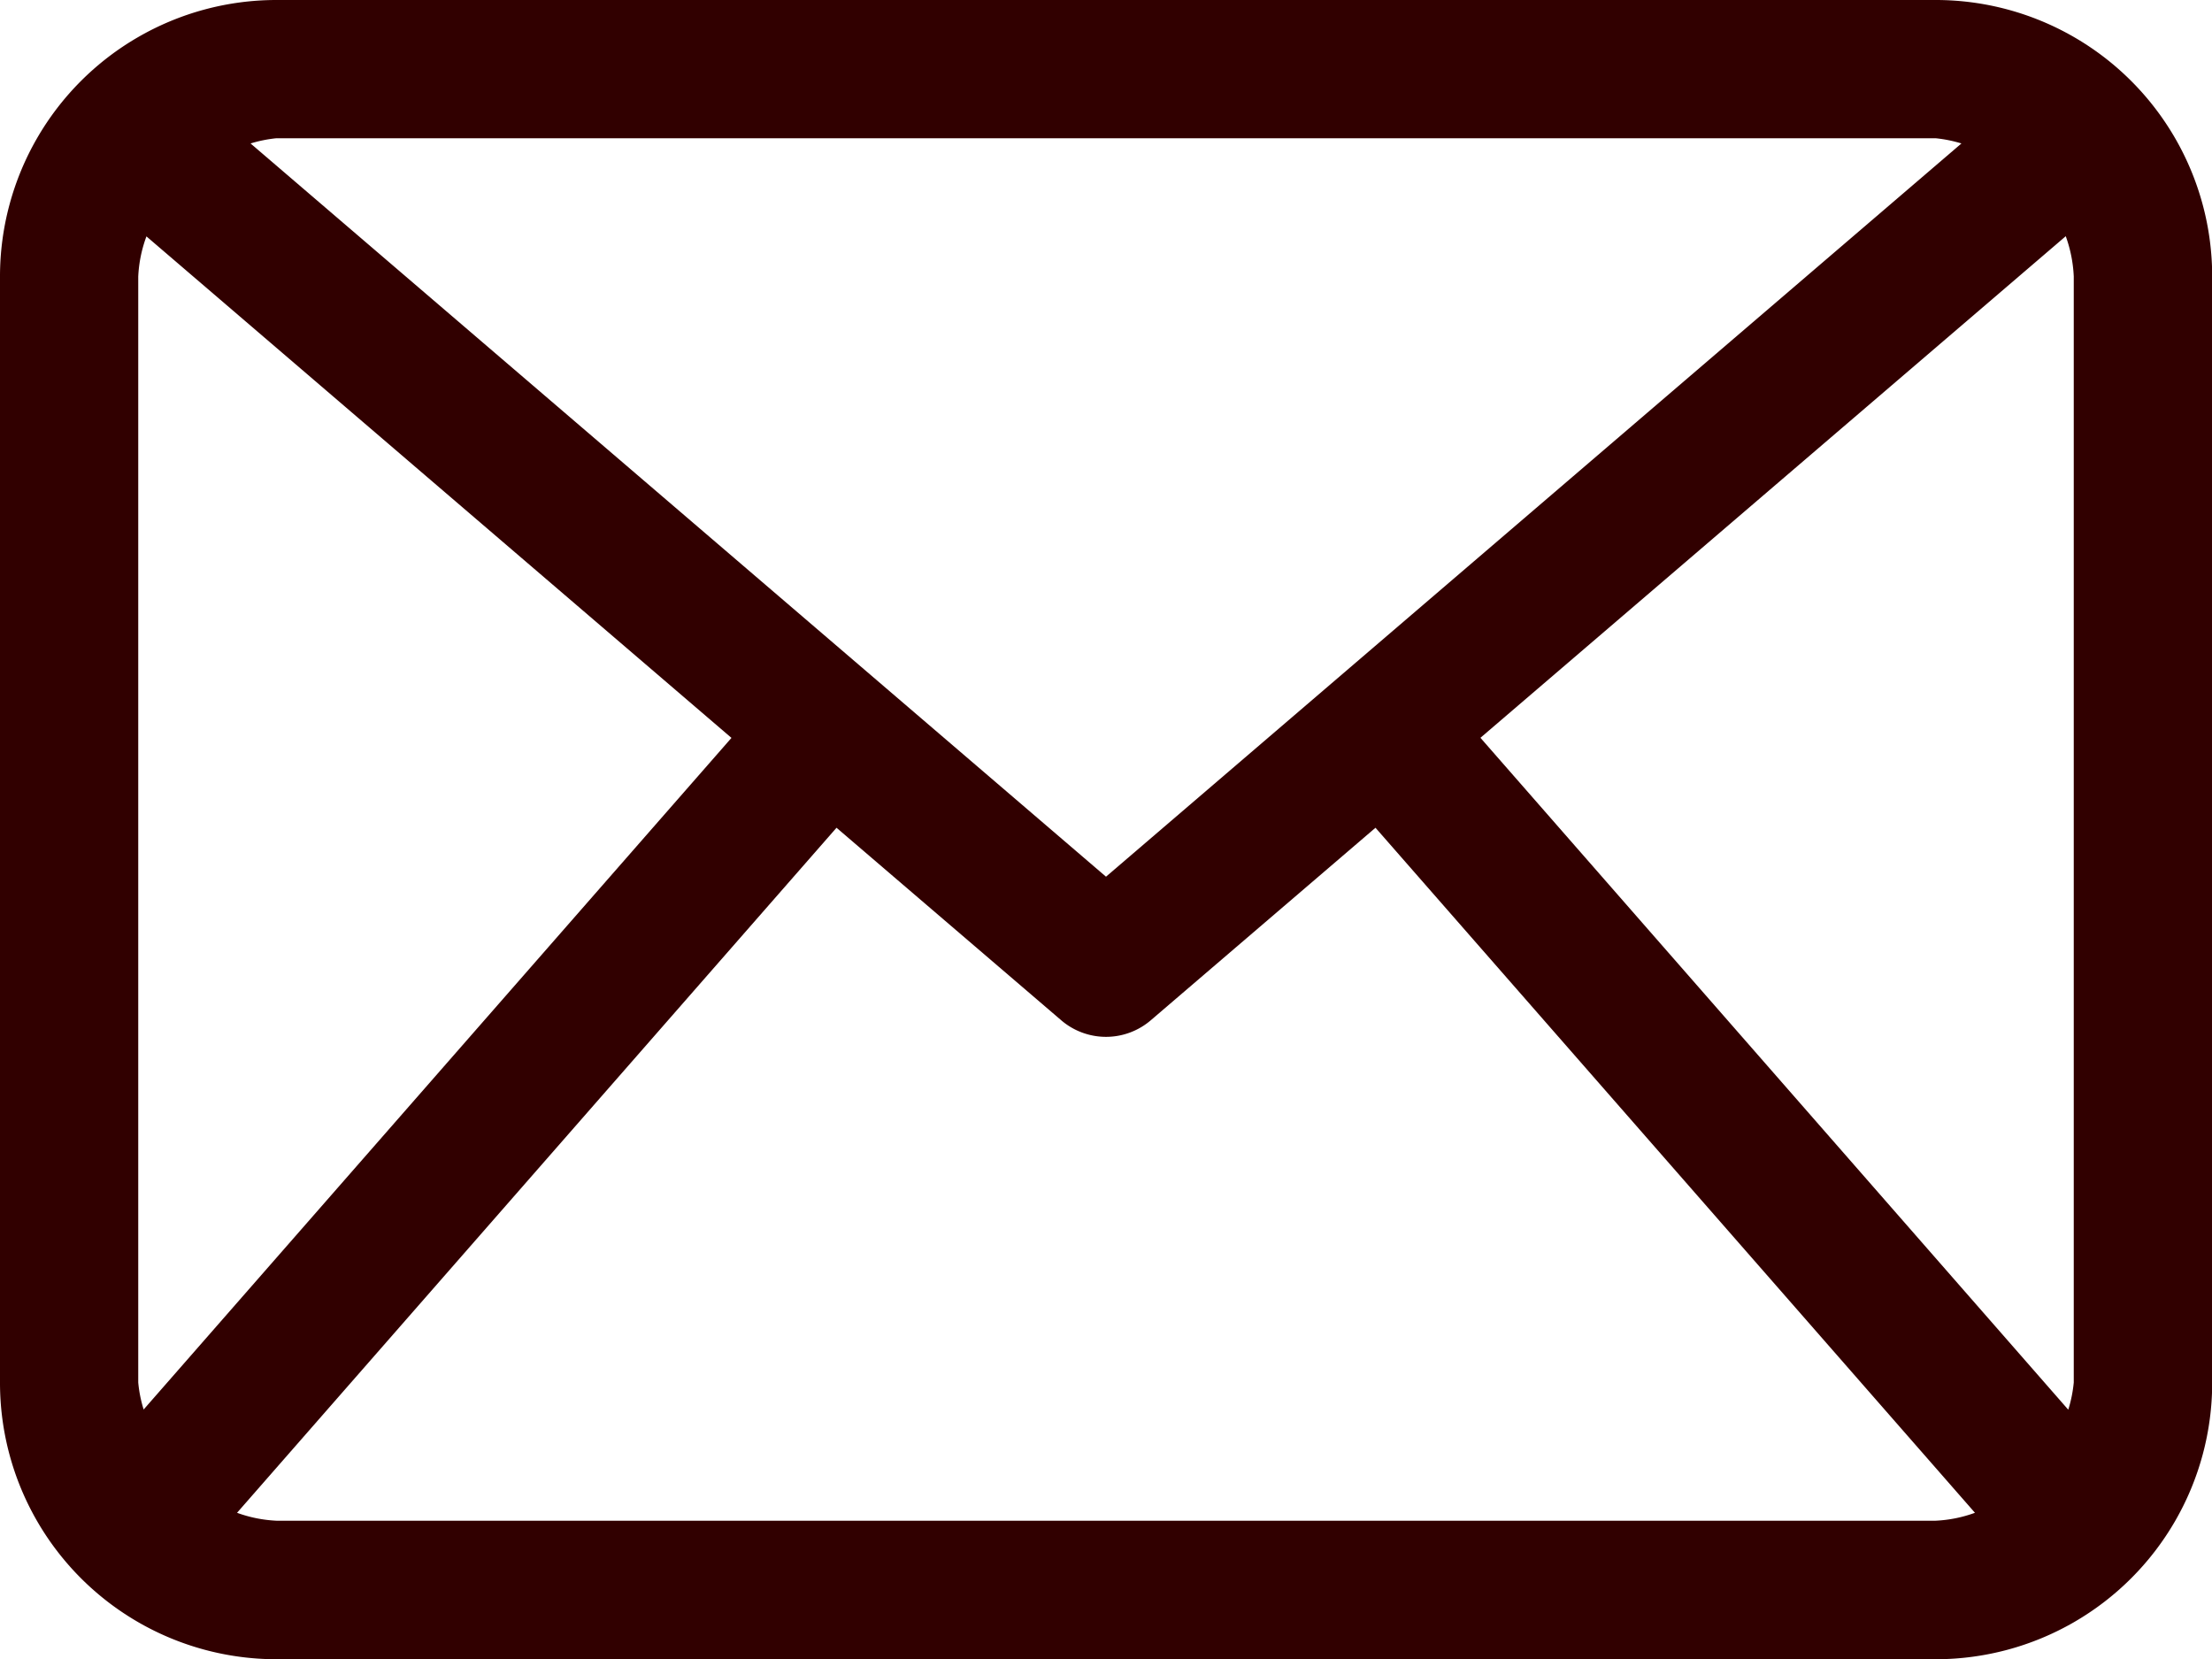<svg xmlns="http://www.w3.org/2000/svg" width="23.73" height="17.798" viewBox="0 0 23.73 17.798">
  <path id="パス_102" data-name="パス 102" d="M618.964,1377.032h-17.8A2.966,2.966,0,0,0,598.2,1380v11.865a2.966,2.966,0,0,0,2.966,2.967h17.8a2.966,2.966,0,0,0,2.966-2.967V1380A2.966,2.966,0,0,0,618.964,1377.032Zm-4.882,7.915,6.279-5.381a1.455,1.455,0,0,1,.086.432v11.865a1.427,1.427,0,0,1-.059.292Zm4.882-6.432a1.437,1.437,0,0,1,.278.056l-9.177,7.866-9.177-7.866a1.437,1.437,0,0,1,.278-.056Zm-19.223,13.638a1.4,1.4,0,0,1-.058-.29V1380a1.425,1.425,0,0,1,.088-.432l6.276,5.38Zm1.425,1.193a1.427,1.427,0,0,1-.423-.085l6.431-7.349,2.409,2.064a.738.738,0,0,0,.964,0l2.409-2.064,6.431,7.349a1.421,1.421,0,0,1-.423.085Z" transform="translate(-598.2 -1377.032)" fill="#310000"/>
</svg>
